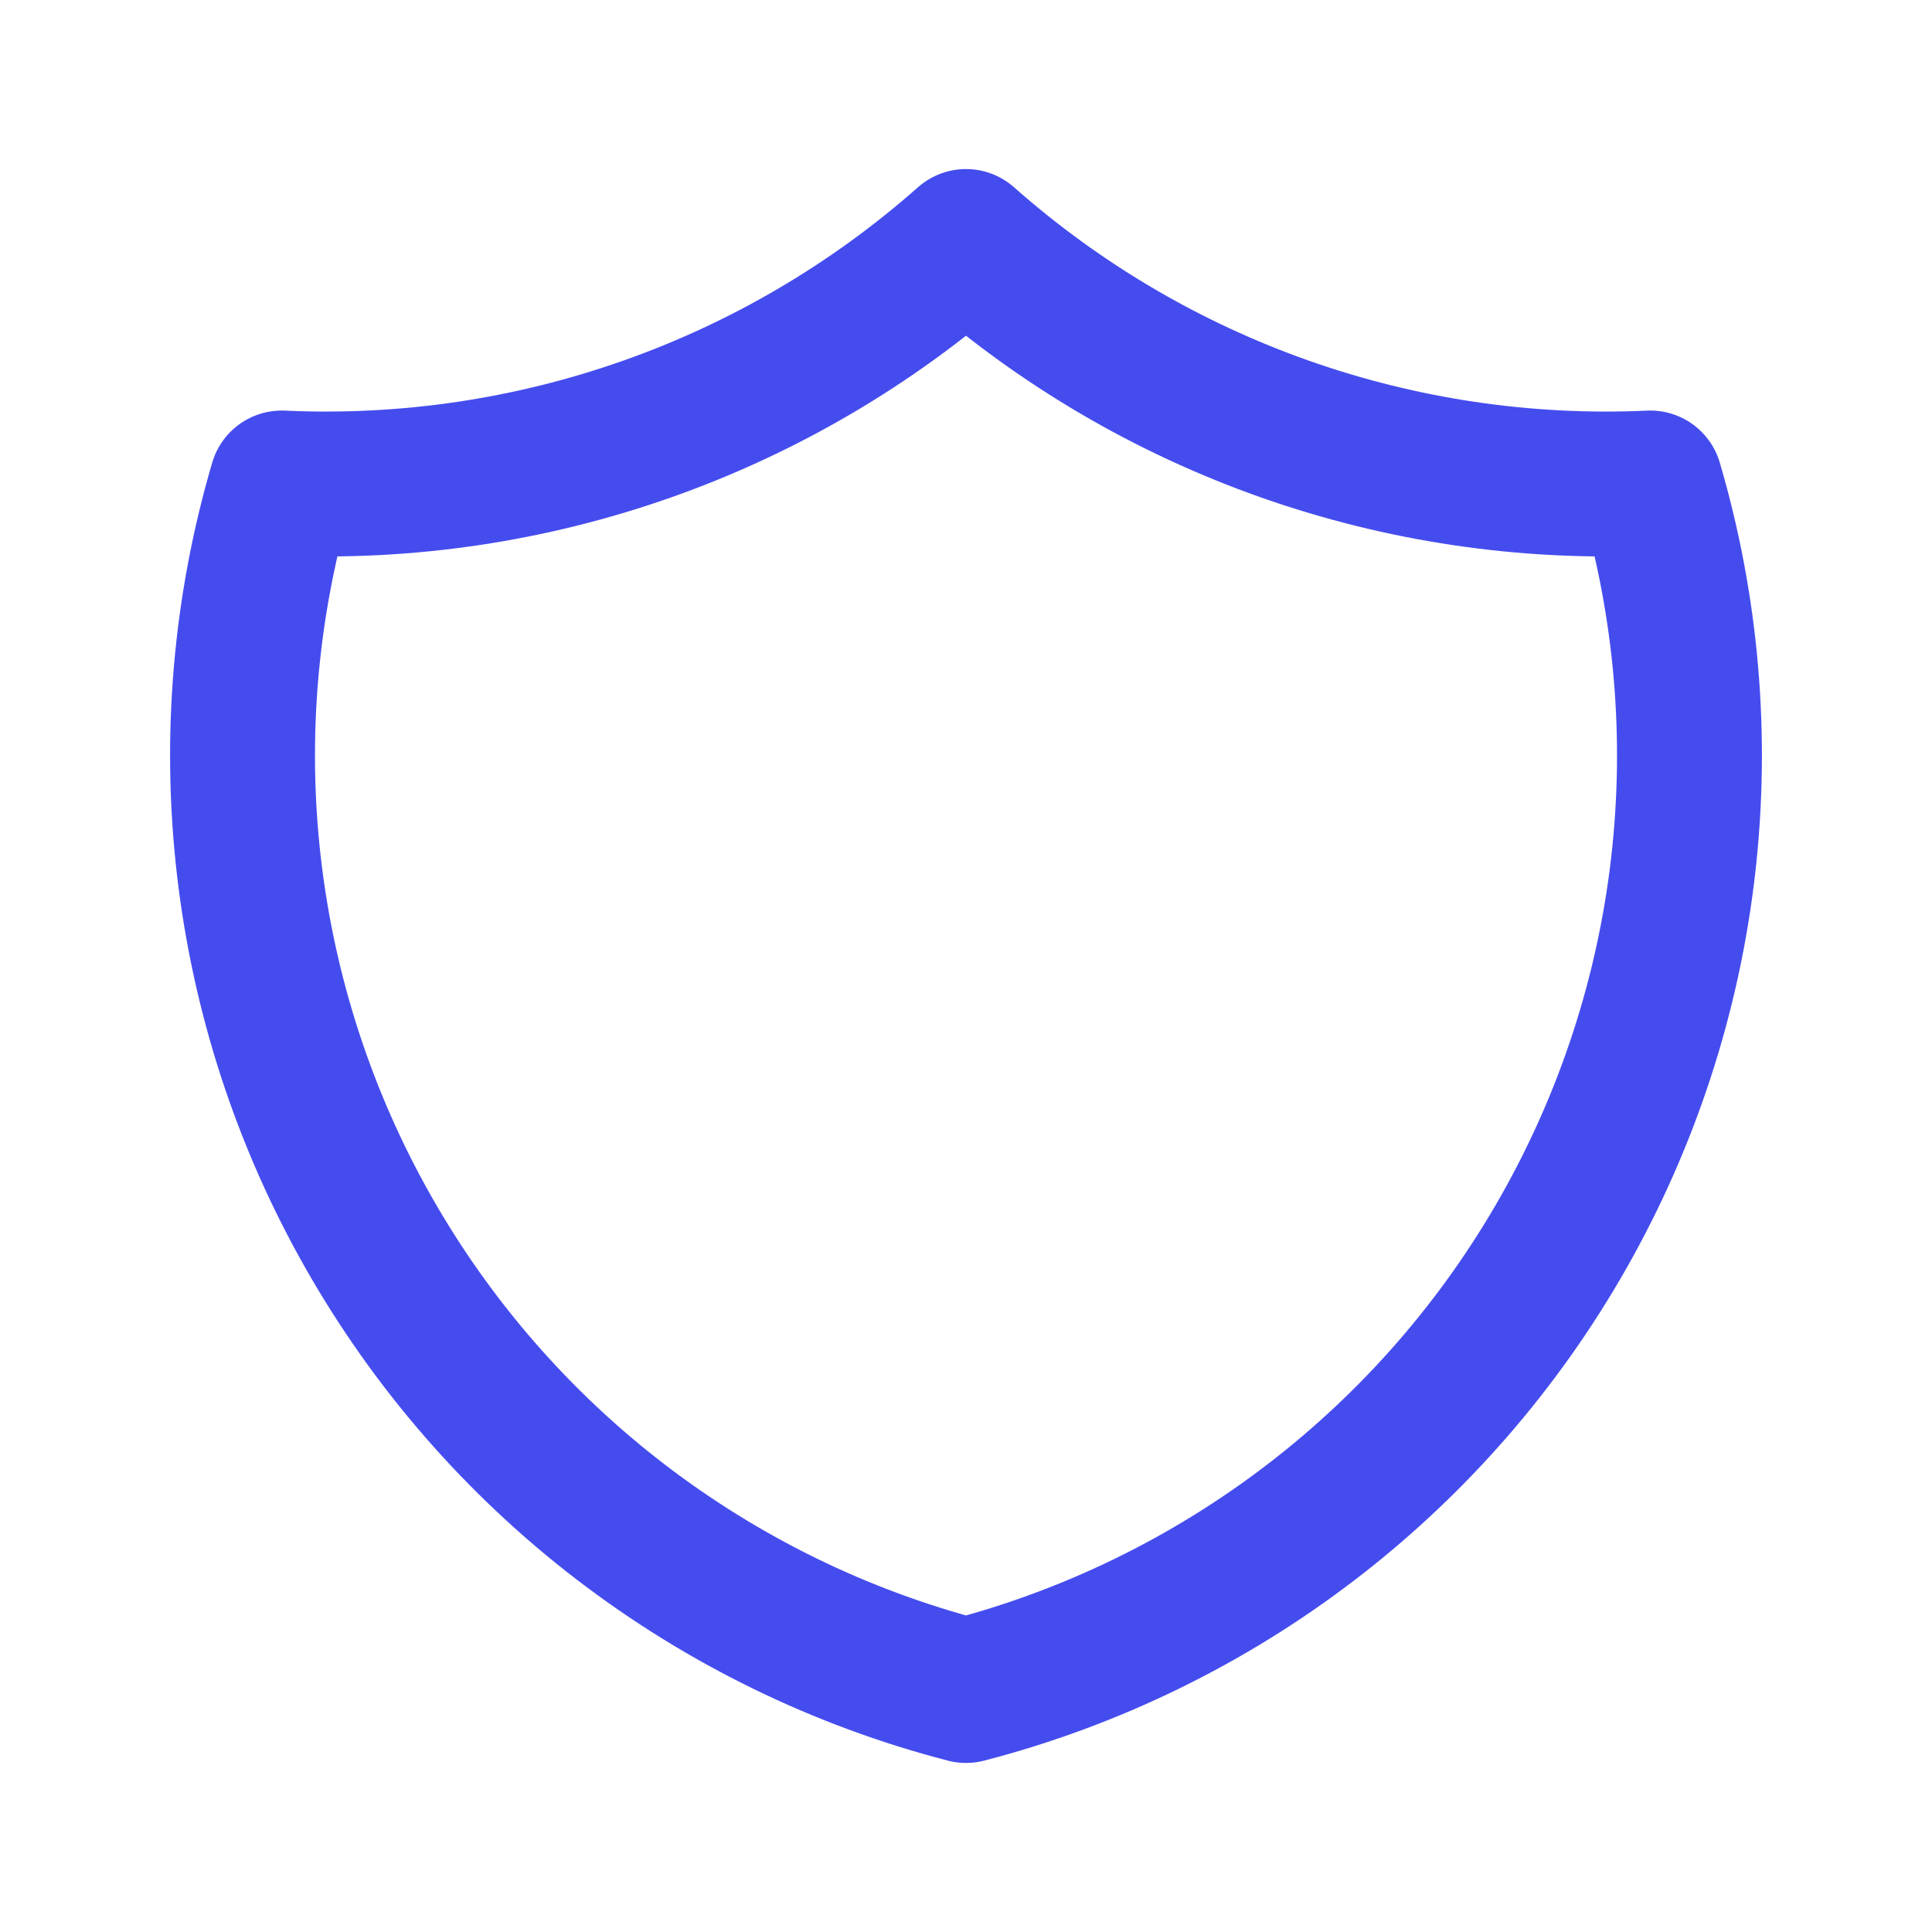 <svg width="40" height="40" viewBox="0 0 40 40" fill="none" xmlns="http://www.w3.org/2000/svg">
<path d="M20 5C23.893 8.444 28.974 10.238 34.167 10C34.923 12.572 35.154 15.269 34.847 17.932C34.54 20.595 33.7 23.169 32.379 25.501C31.058 27.833 29.281 29.876 27.154 31.508C25.027 33.139 22.595 34.327 20 35C17.405 34.327 14.973 33.139 12.846 31.508C10.719 29.876 8.943 27.833 7.621 25.501C6.299 23.169 5.46 20.595 5.153 17.932C4.846 15.269 5.077 12.572 5.833 10C11.026 10.238 16.107 8.444 20 5" stroke="#454CEE" stroke-width="3" stroke-linecap="round" stroke-linejoin="round"/>
</svg>
